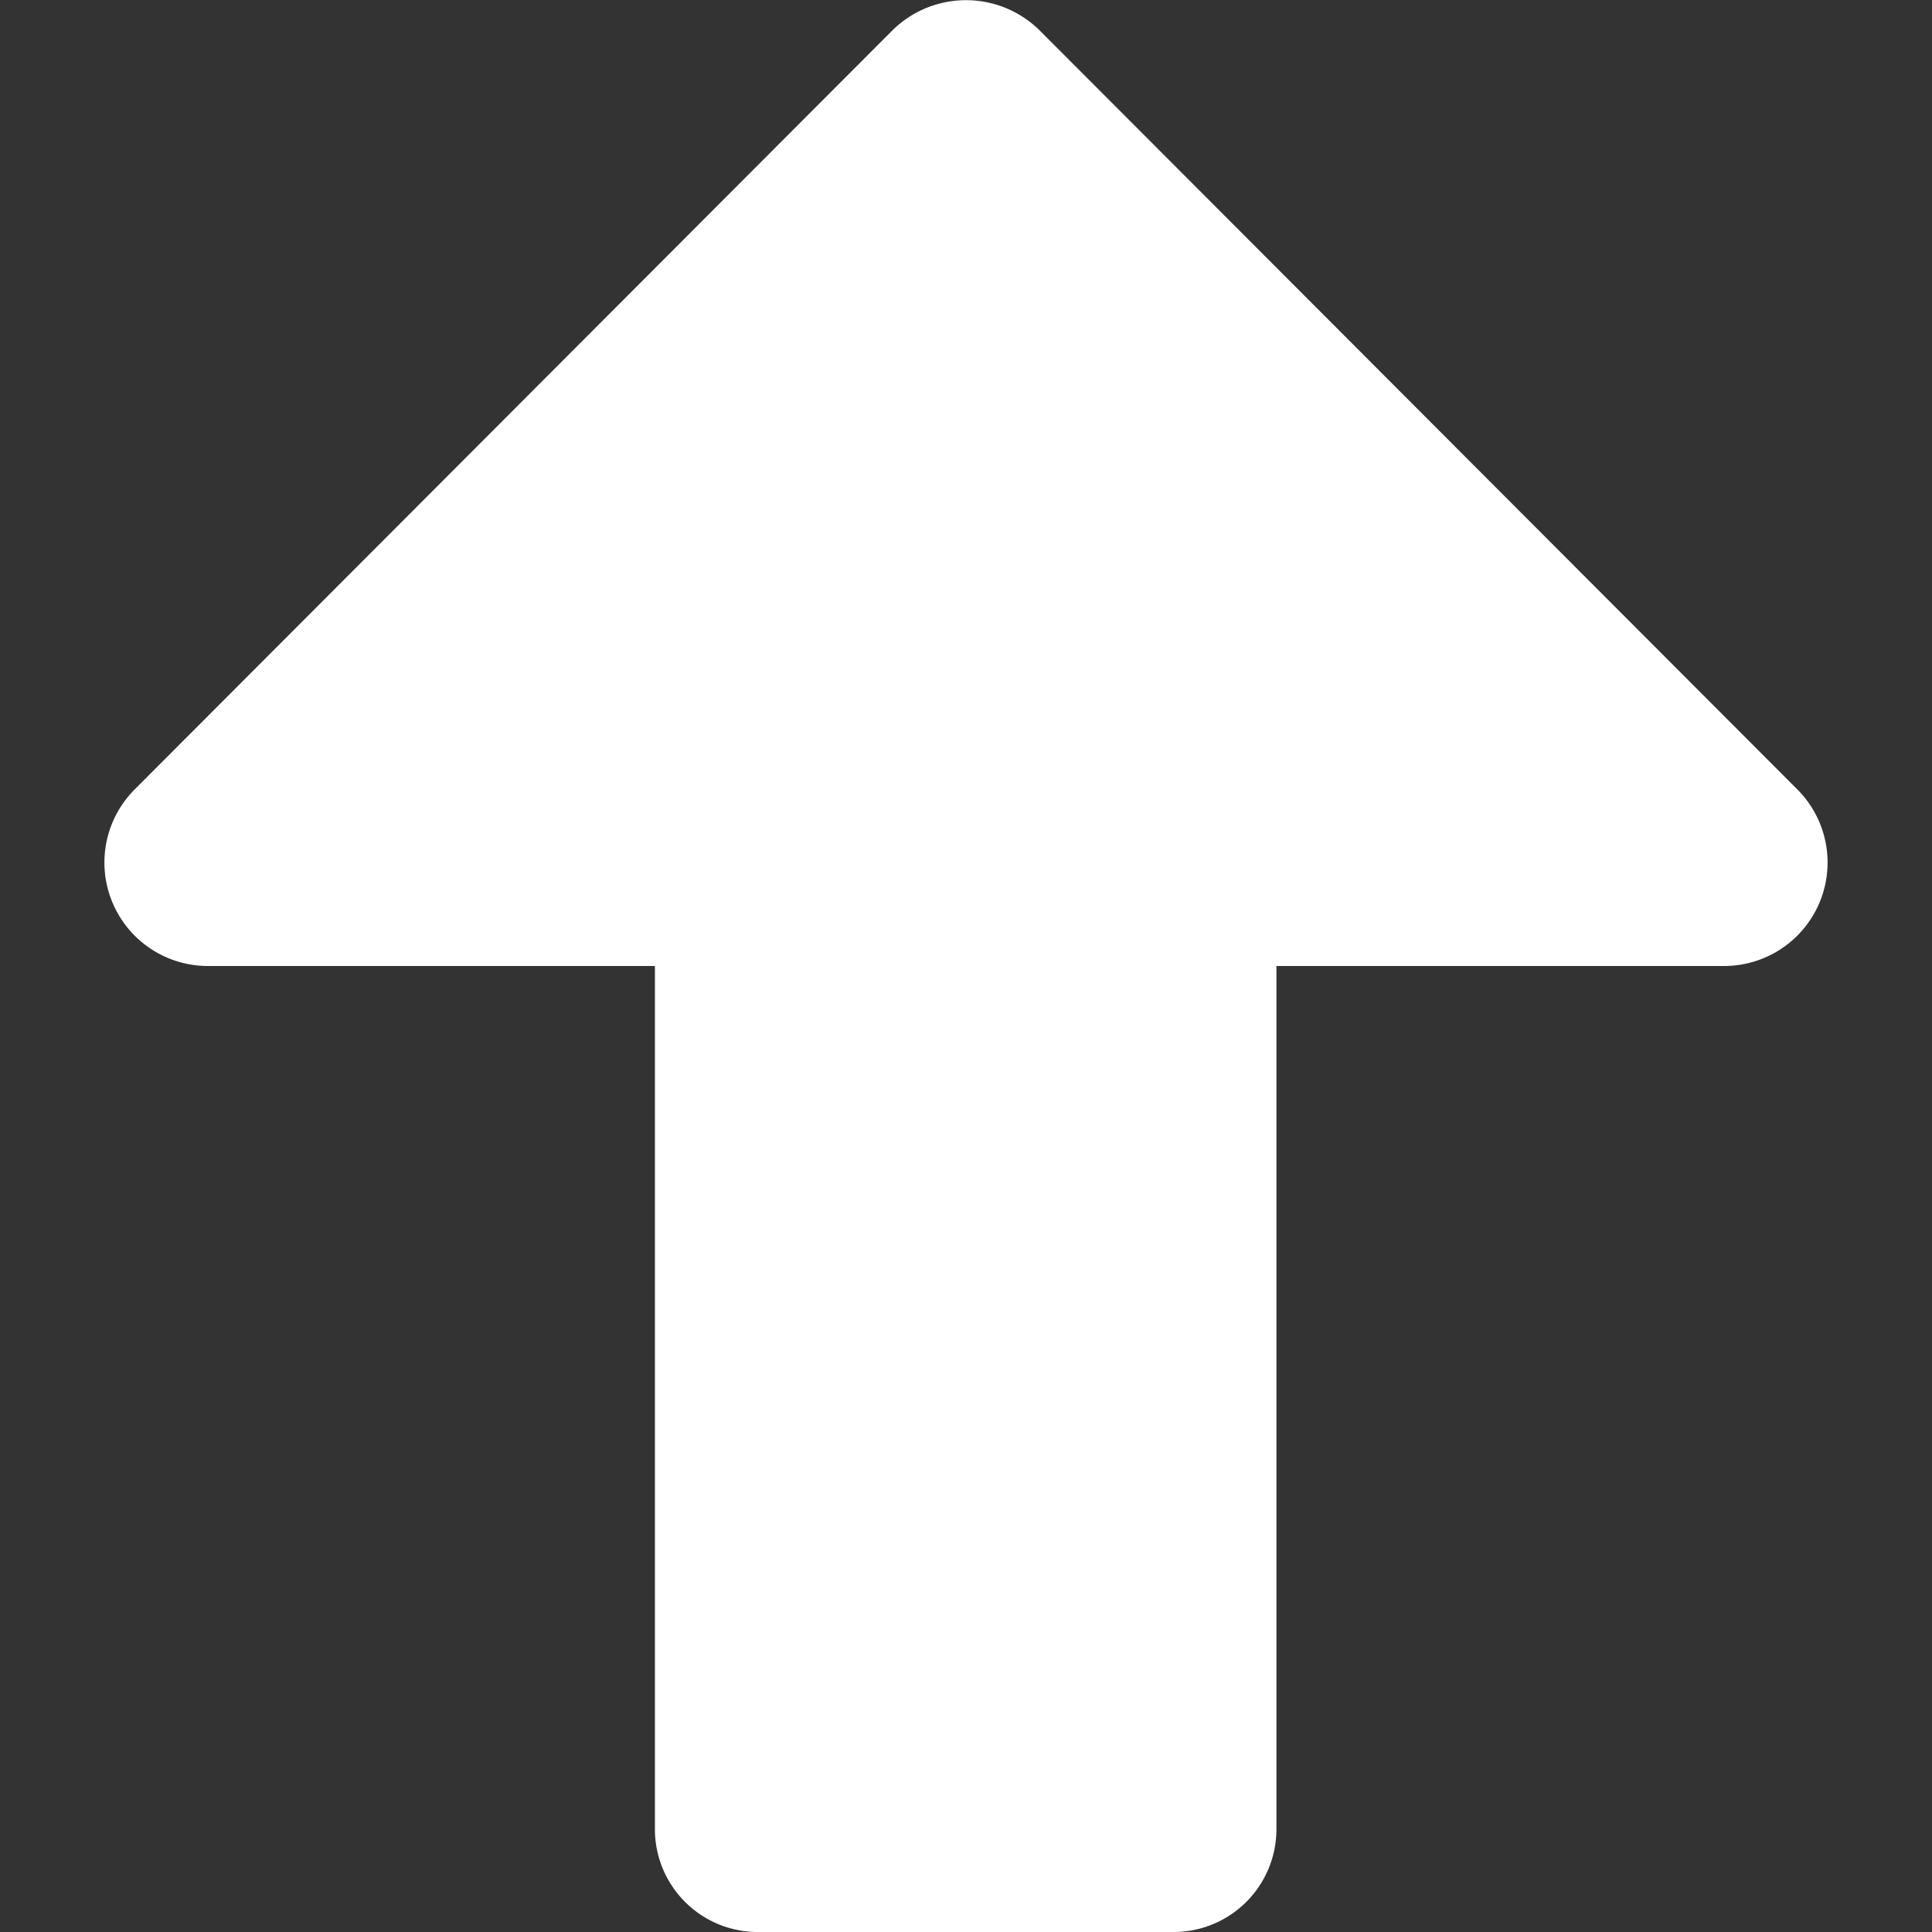 <svg xmlns="http://www.w3.org/2000/svg" viewBox="0 0 29.5 29.5"><rect x="0" y="0" width="29.5" height="29.5" fill="#333333" stroke="none"/><title>tbl</title><path d="M17.91,29.5H11.59A1.57,1.57,0,0,1,10,27.92V14.75H3.18a1.58,1.58,0,0,1-1.12-2.7L13.63.46a1.6,1.6,0,0,1,2.24,0L27.44,12.05a1.58,1.58,0,0,1-1.12,2.7H19.49V27.92A1.57,1.57,0,0,1,17.91,29.5Z" style="fill:#fff"/></svg>